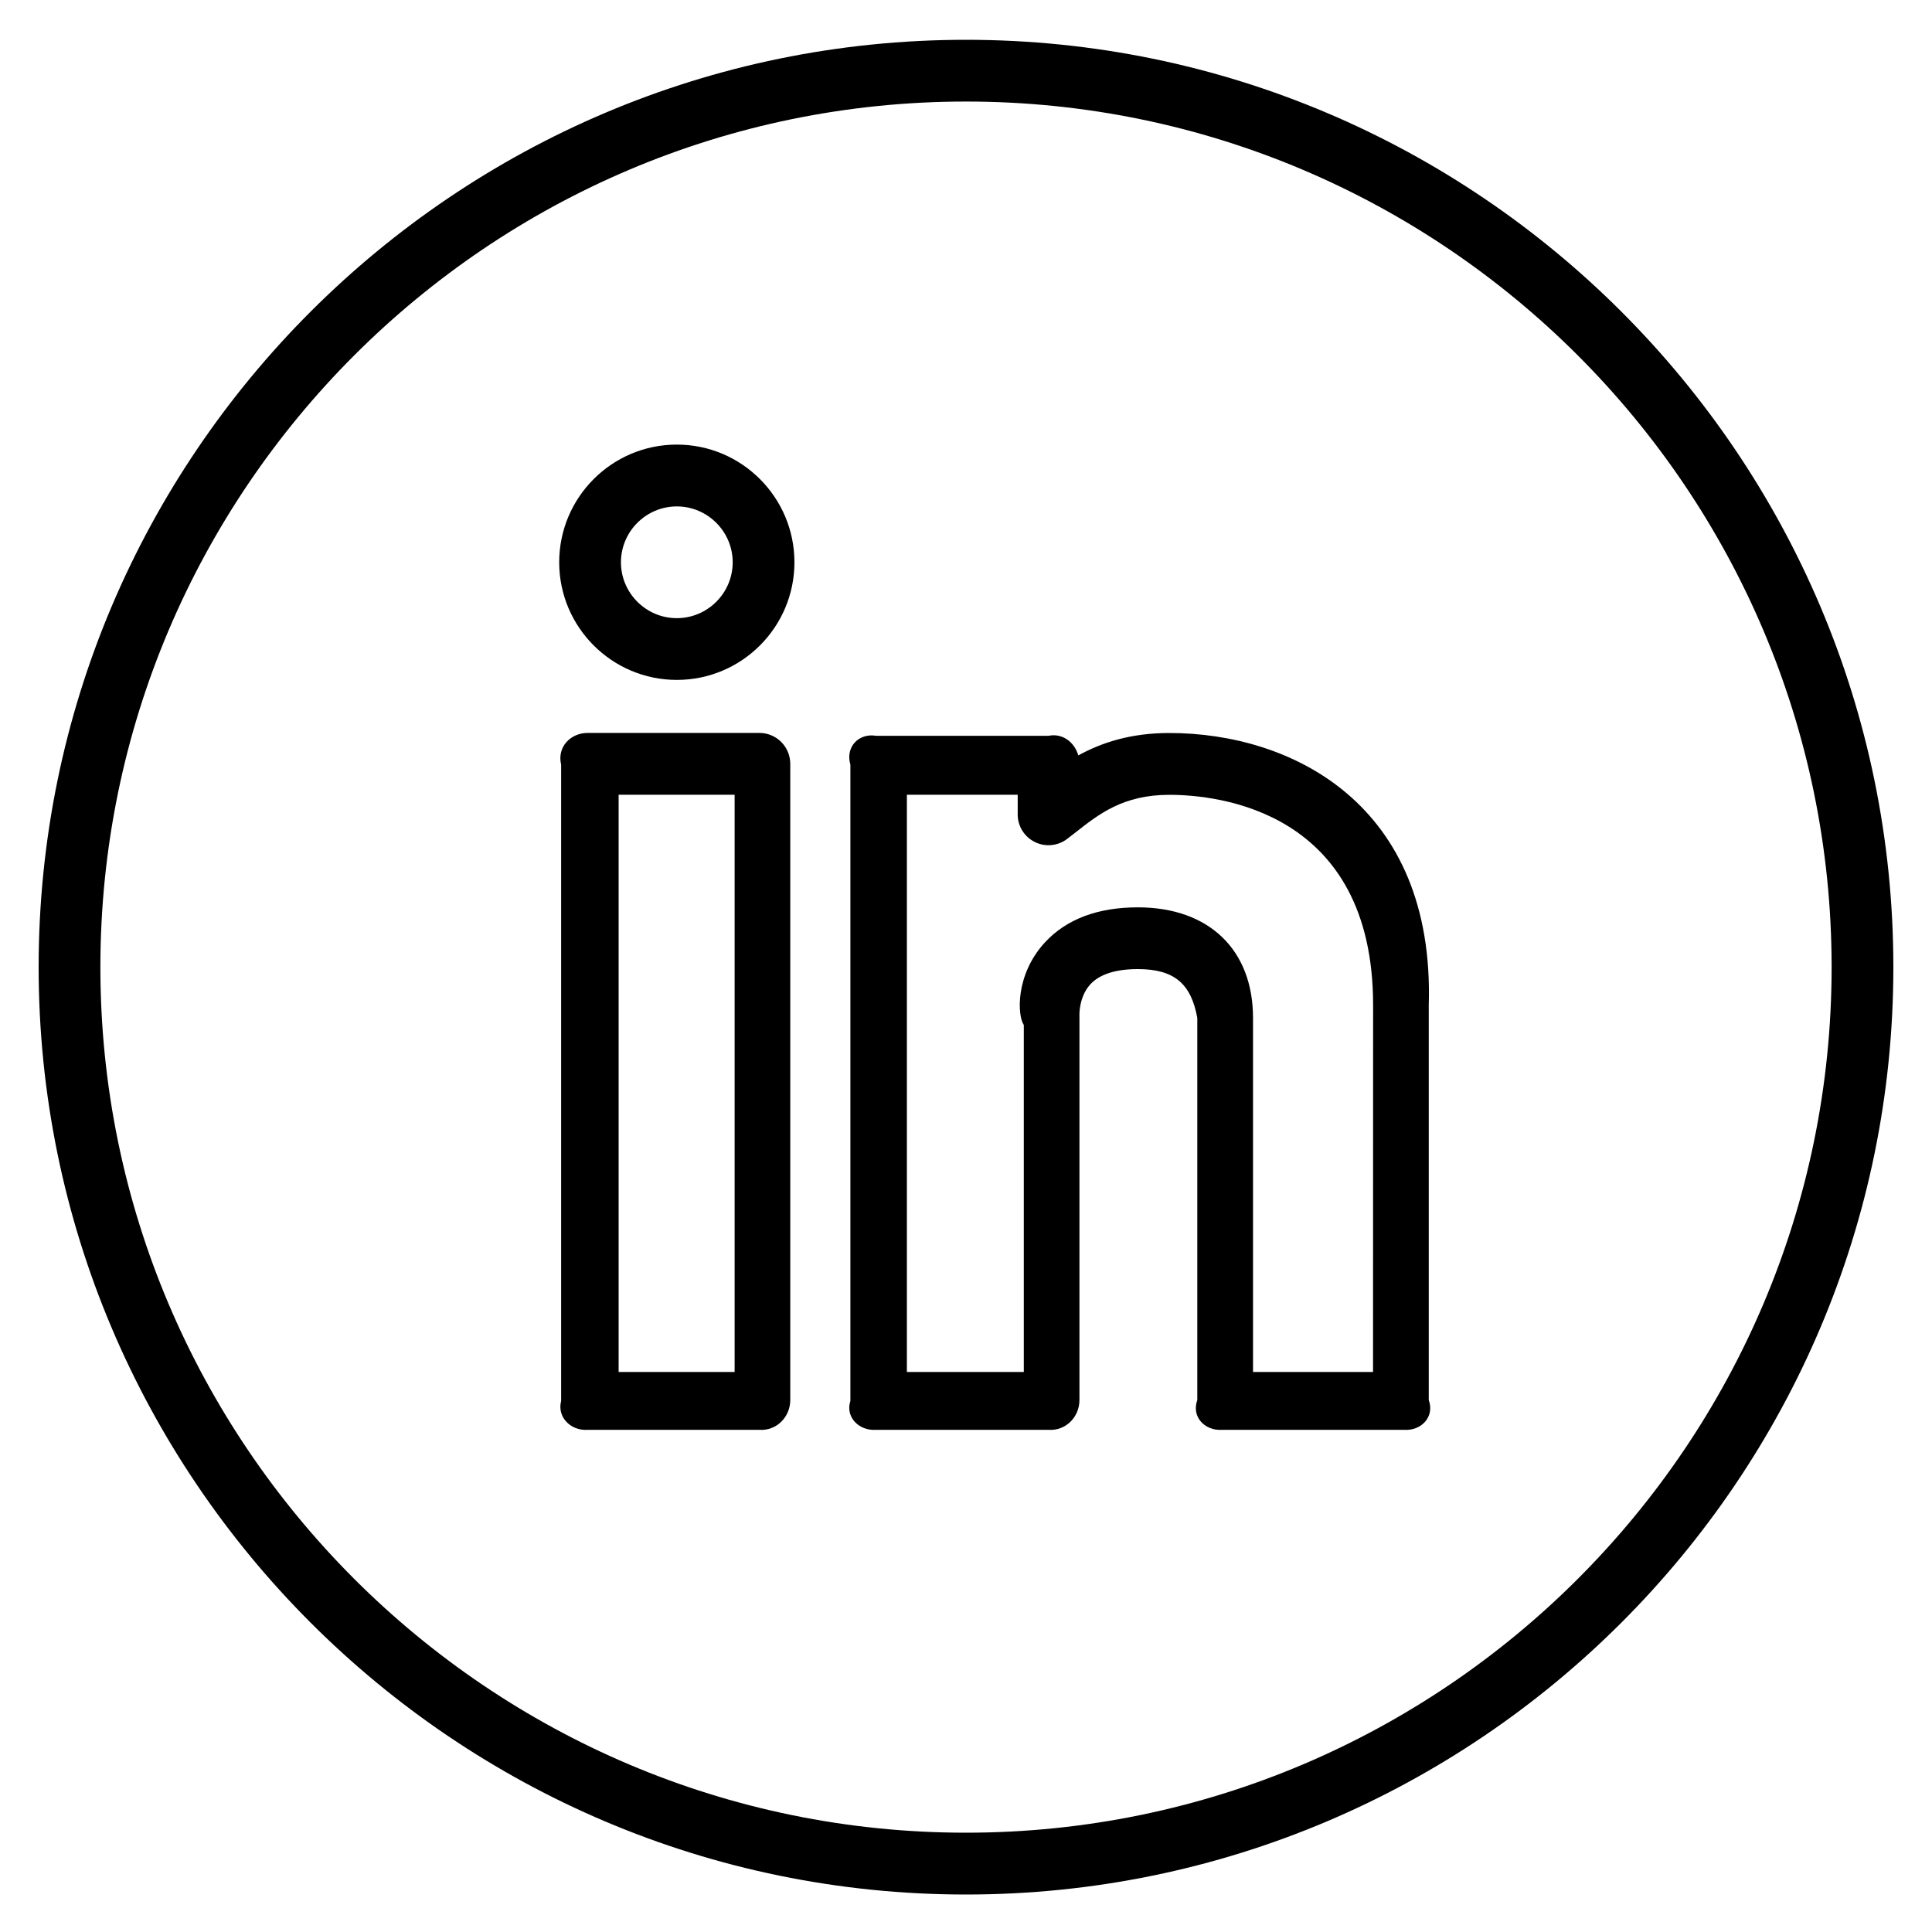 <svg width="25" height="25" viewBox="0 0 25 25" fill="none" xmlns="http://www.w3.org/2000/svg">
<path d="M15.131 9.485C14.623 9.485 14.248 9.613 13.953 9.775C13.906 9.607 13.751 9.484 13.569 9.521H11.335C11.115 9.484 10.936 9.663 11.004 9.895V18.128C10.936 18.337 11.115 18.517 11.335 18.502H13.569C13.79 18.517 13.968 18.337 13.968 18.116L13.968 13.141C13.967 13.139 13.959 12.901 14.109 12.737C14.229 12.607 14.437 12.54 14.723 12.54C15.201 12.54 15.414 12.735 15.493 13.172V18.116C15.414 18.337 15.593 18.517 15.814 18.502H18.168C18.389 18.517 18.567 18.337 18.488 18.116V13.006C18.567 10.408 16.716 9.485 15.131 9.485ZM17.767 17.753H16.214V13.172C16.214 12.289 15.643 11.741 14.724 11.741C14.205 11.741 13.801 11.893 13.522 12.194C13.135 12.613 13.165 13.145 13.248 13.263V17.753H11.735V10.284H13.169V10.536C13.168 10.611 13.189 10.684 13.228 10.748C13.268 10.812 13.324 10.863 13.392 10.896C13.459 10.929 13.534 10.943 13.608 10.935C13.683 10.927 13.754 10.899 13.813 10.852L13.918 10.771C14.221 10.533 14.534 10.285 15.131 10.285C15.75 10.285 17.768 10.482 17.768 13.007L17.767 17.753ZM8.758 5.753C7.918 5.753 7.236 6.436 7.236 7.276C7.236 8.115 7.918 8.798 8.758 8.798C9.598 8.798 10.28 8.115 10.28 7.276C10.28 6.436 9.598 5.753 8.758 5.753ZM8.758 7.999C8.36 7.999 8.035 7.674 8.035 7.276C8.035 6.878 8.36 6.553 8.758 6.553C9.156 6.553 9.481 6.878 9.481 7.276C9.481 7.674 9.156 7.999 8.758 7.999ZM9.827 9.484H7.605C7.385 9.484 7.206 9.663 7.261 9.895V18.128C7.206 18.337 7.385 18.517 7.605 18.502H9.827C10.047 18.517 10.226 18.337 10.226 18.116V9.884C10.226 9.778 10.184 9.676 10.109 9.601C10.034 9.526 9.933 9.484 9.827 9.484ZM9.506 17.753H8.005V10.284H9.506V17.753Z" fill="black"/>
<path d="M12.5 0.515C5.883 0.515 0.5 5.897 0.5 12.515C0.5 19.132 5.883 24.515 12.5 24.515C19.117 24.515 24.5 19.132 24.5 12.515C24.5 5.897 19.117 0.515 12.5 0.515ZM12.5 23.715C6.324 23.715 1.299 18.691 1.299 12.515C1.299 6.339 6.324 1.314 12.5 1.314C18.676 1.314 23.701 6.339 23.701 12.515C23.701 18.691 18.676 23.715 12.5 23.715Z" fill="black"/>
</svg>
